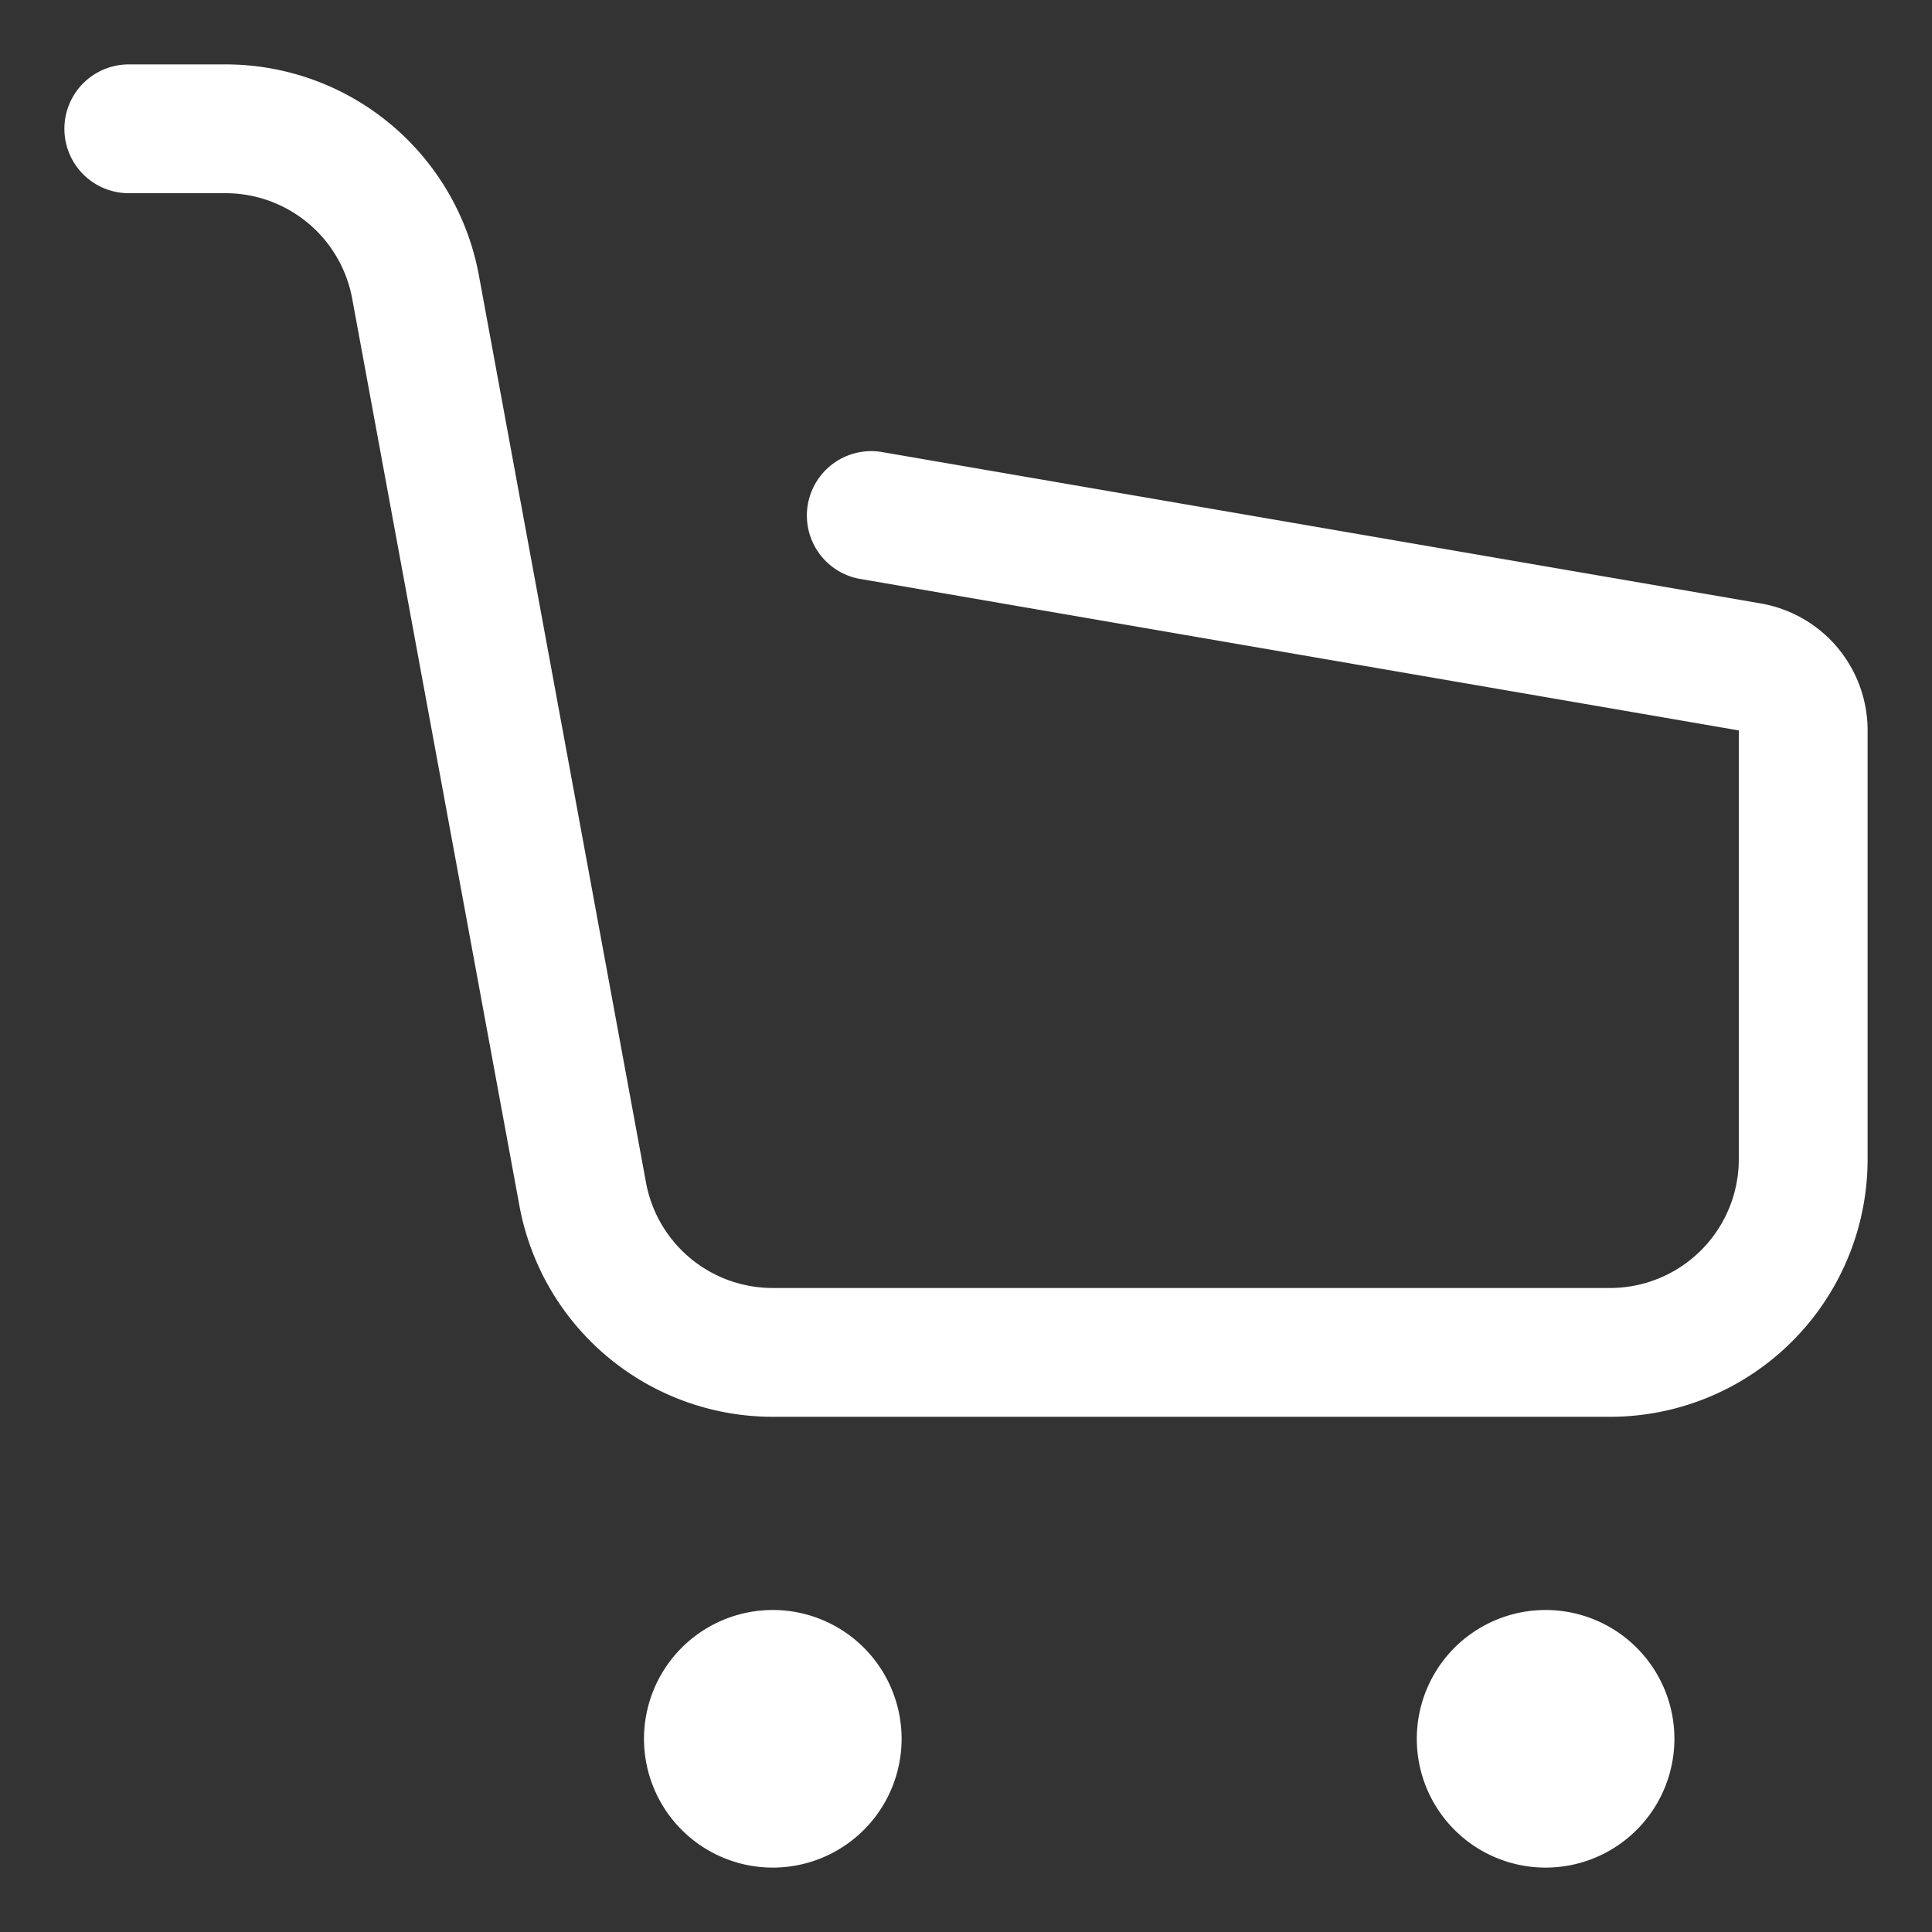 <svg xmlns="http://www.w3.org/2000/svg" width="30" height="30" viewBox="0 0 30 30"><rect x="0" y="0" width="30" height="30" fill="#333333" stroke="none"/><defs><style>.a{fill:none;fill-rule:evenodd;}.b{fill:#fff;}</style></defs><path class="a" d="M0,0H30V30H0Z"/><g transform="translate(1 1)"><path class="b" d="M1,2A1,1,0,1,1,1,0H2.5A4,4,0,0,1,6.436,3.275L9.031,17.362A2,2,0,0,0,11,19H24a2,2,0,0,0,2-2V10.342L12.33,7.985a1,1,0,0,1,.34-1.97L26.34,8.37A2,2,0,0,1,28,10.342V17a4,4,0,0,1-4,4H11a4,4,0,0,1-3.934-3.275L4.469,3.638A2,2,0,0,0,2.5,2ZM11,28a2,2,0,1,1,2-2A2,2,0,0,1,11,28Zm12,0a2,2,0,1,1,2-2A2,2,0,0,1,23,28Z"/></g></svg>